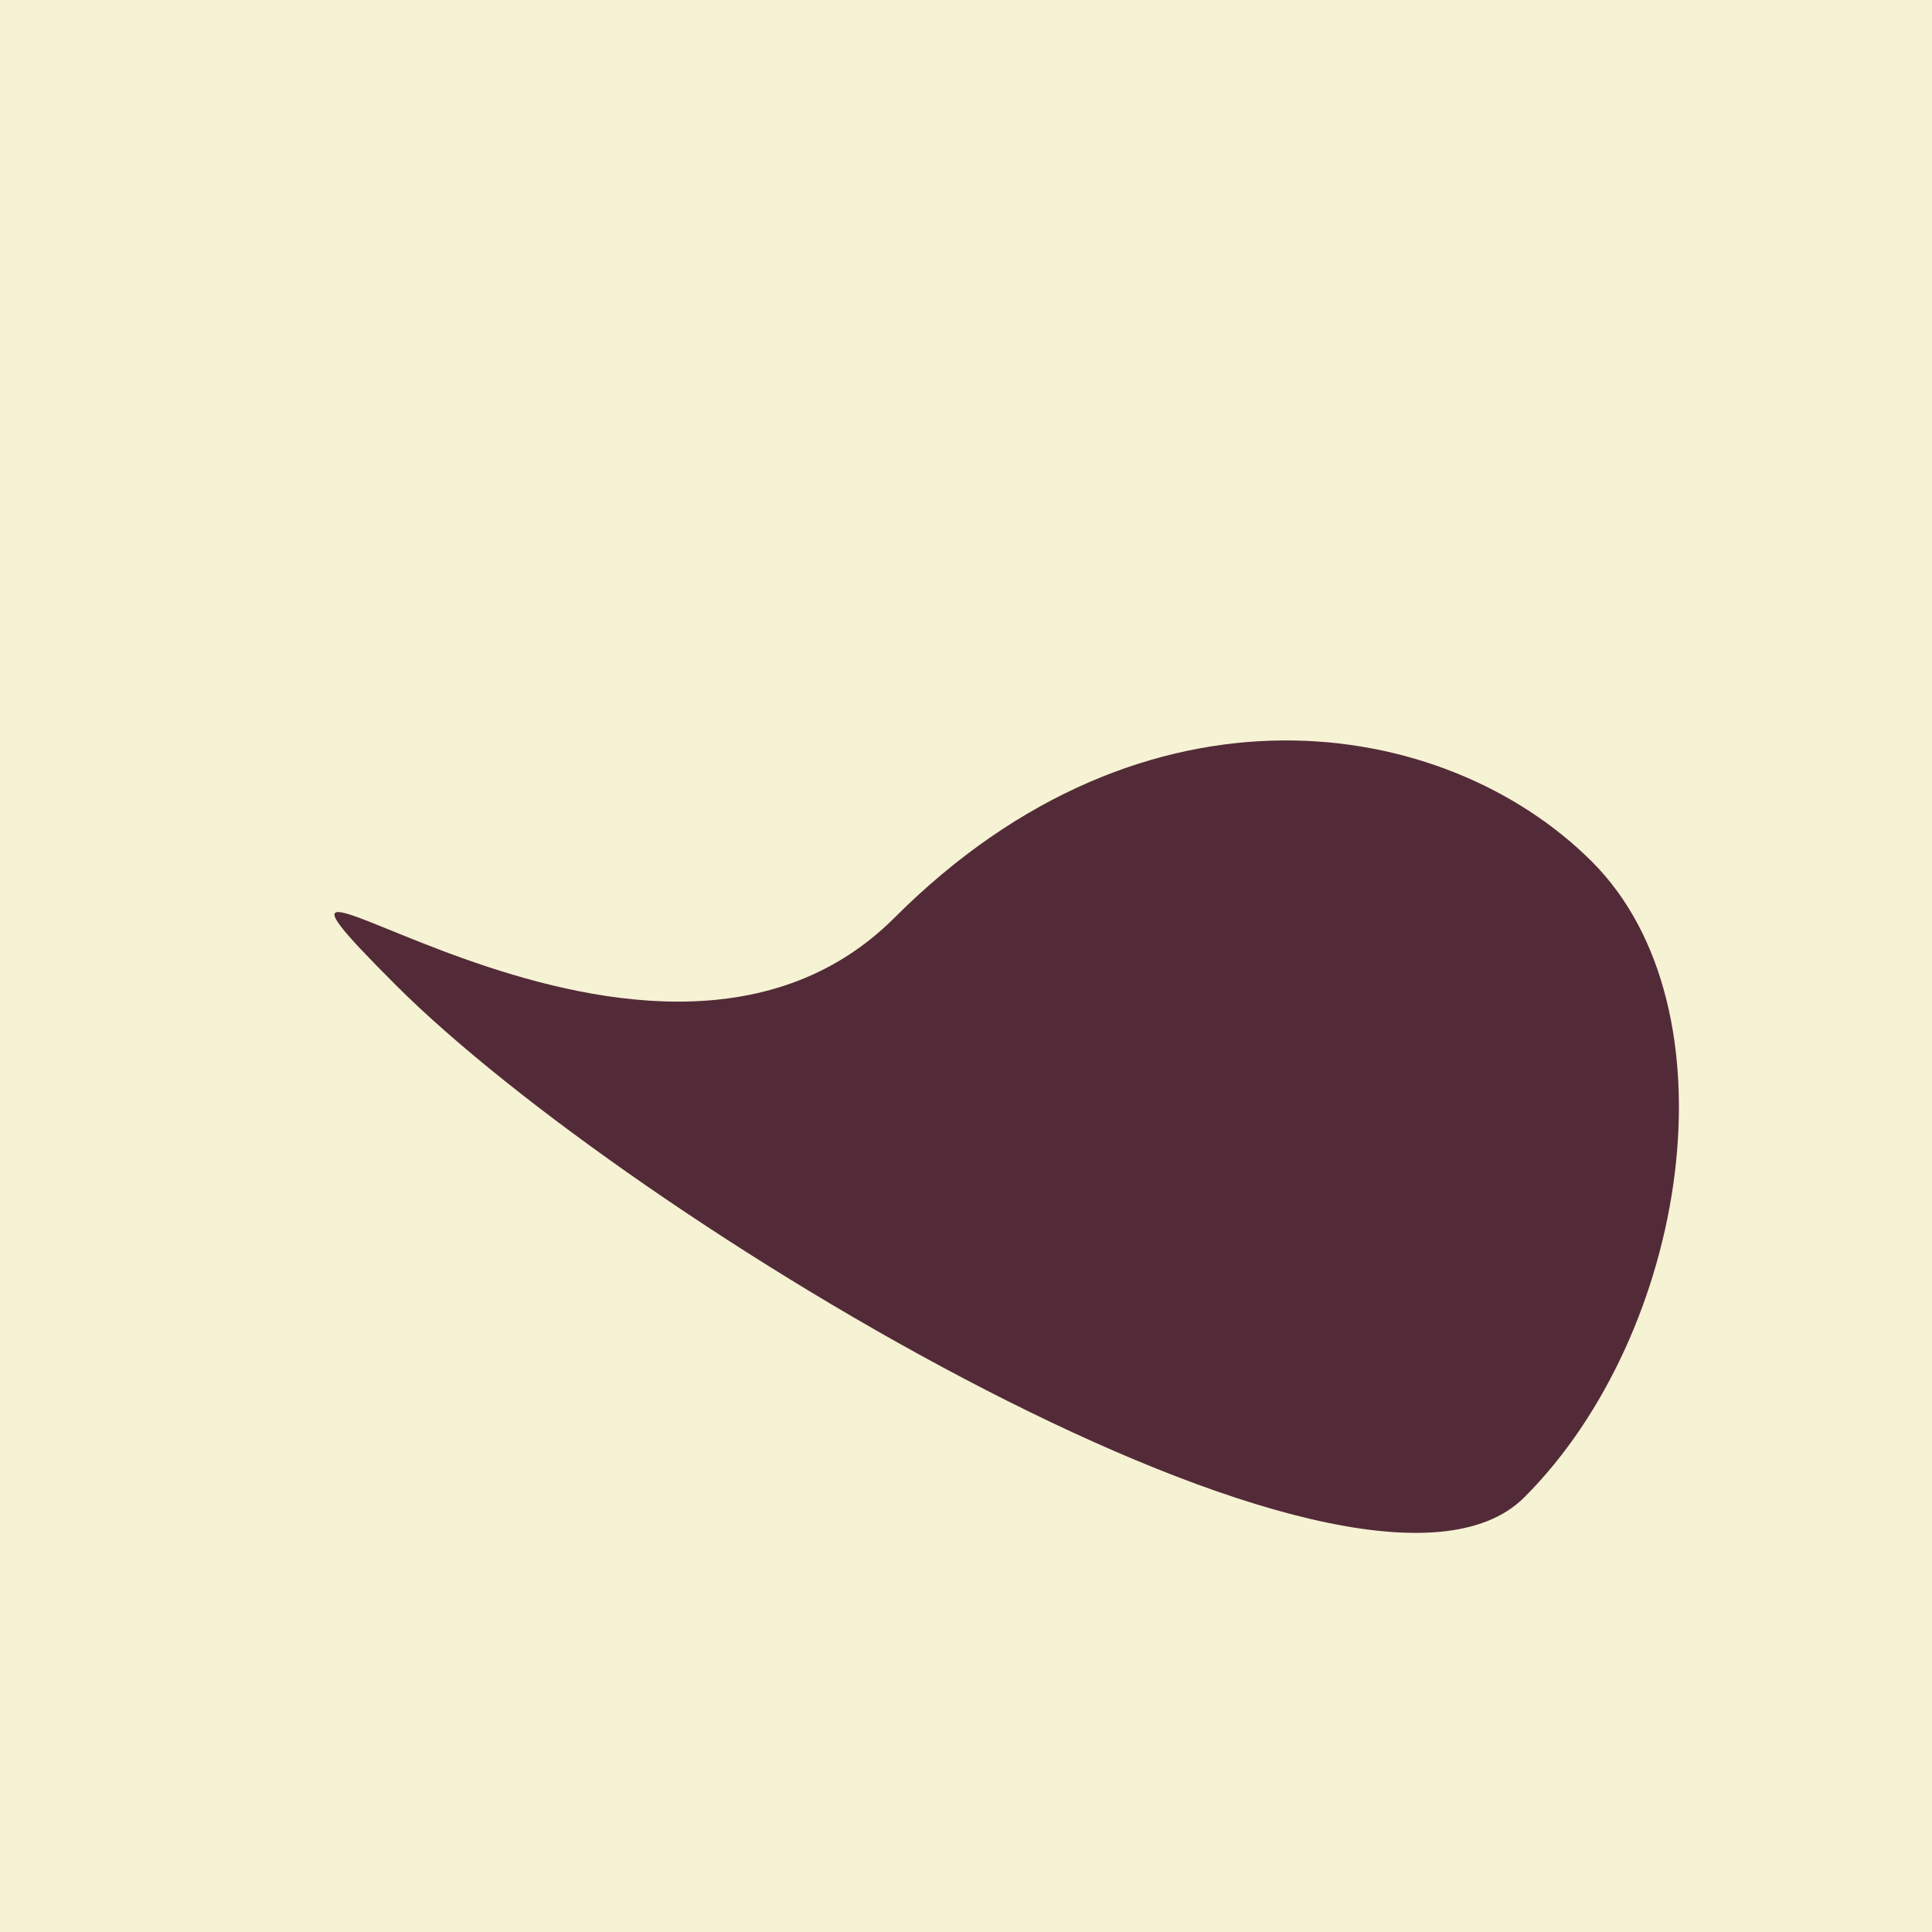 <?xml version="1.0" encoding="utf-8"?><!DOCTYPE svg ><svg width="1000px" height="1000px" xmlns="http://www.w3.org/2000/svg"><rect style="fill: rgb(246,242,212);" width="100%" height="100%"/><path d="M 463 475 C 593 345, 748 370, 824 446 C 900 522,  874 690, 789 775 C 704 860, 325 630, 205 510 C 85 390, 333 605, 463 475" style="fill: rgb(83,43,56);" x="214" y="222.5" width="572" height="555"/></svg>